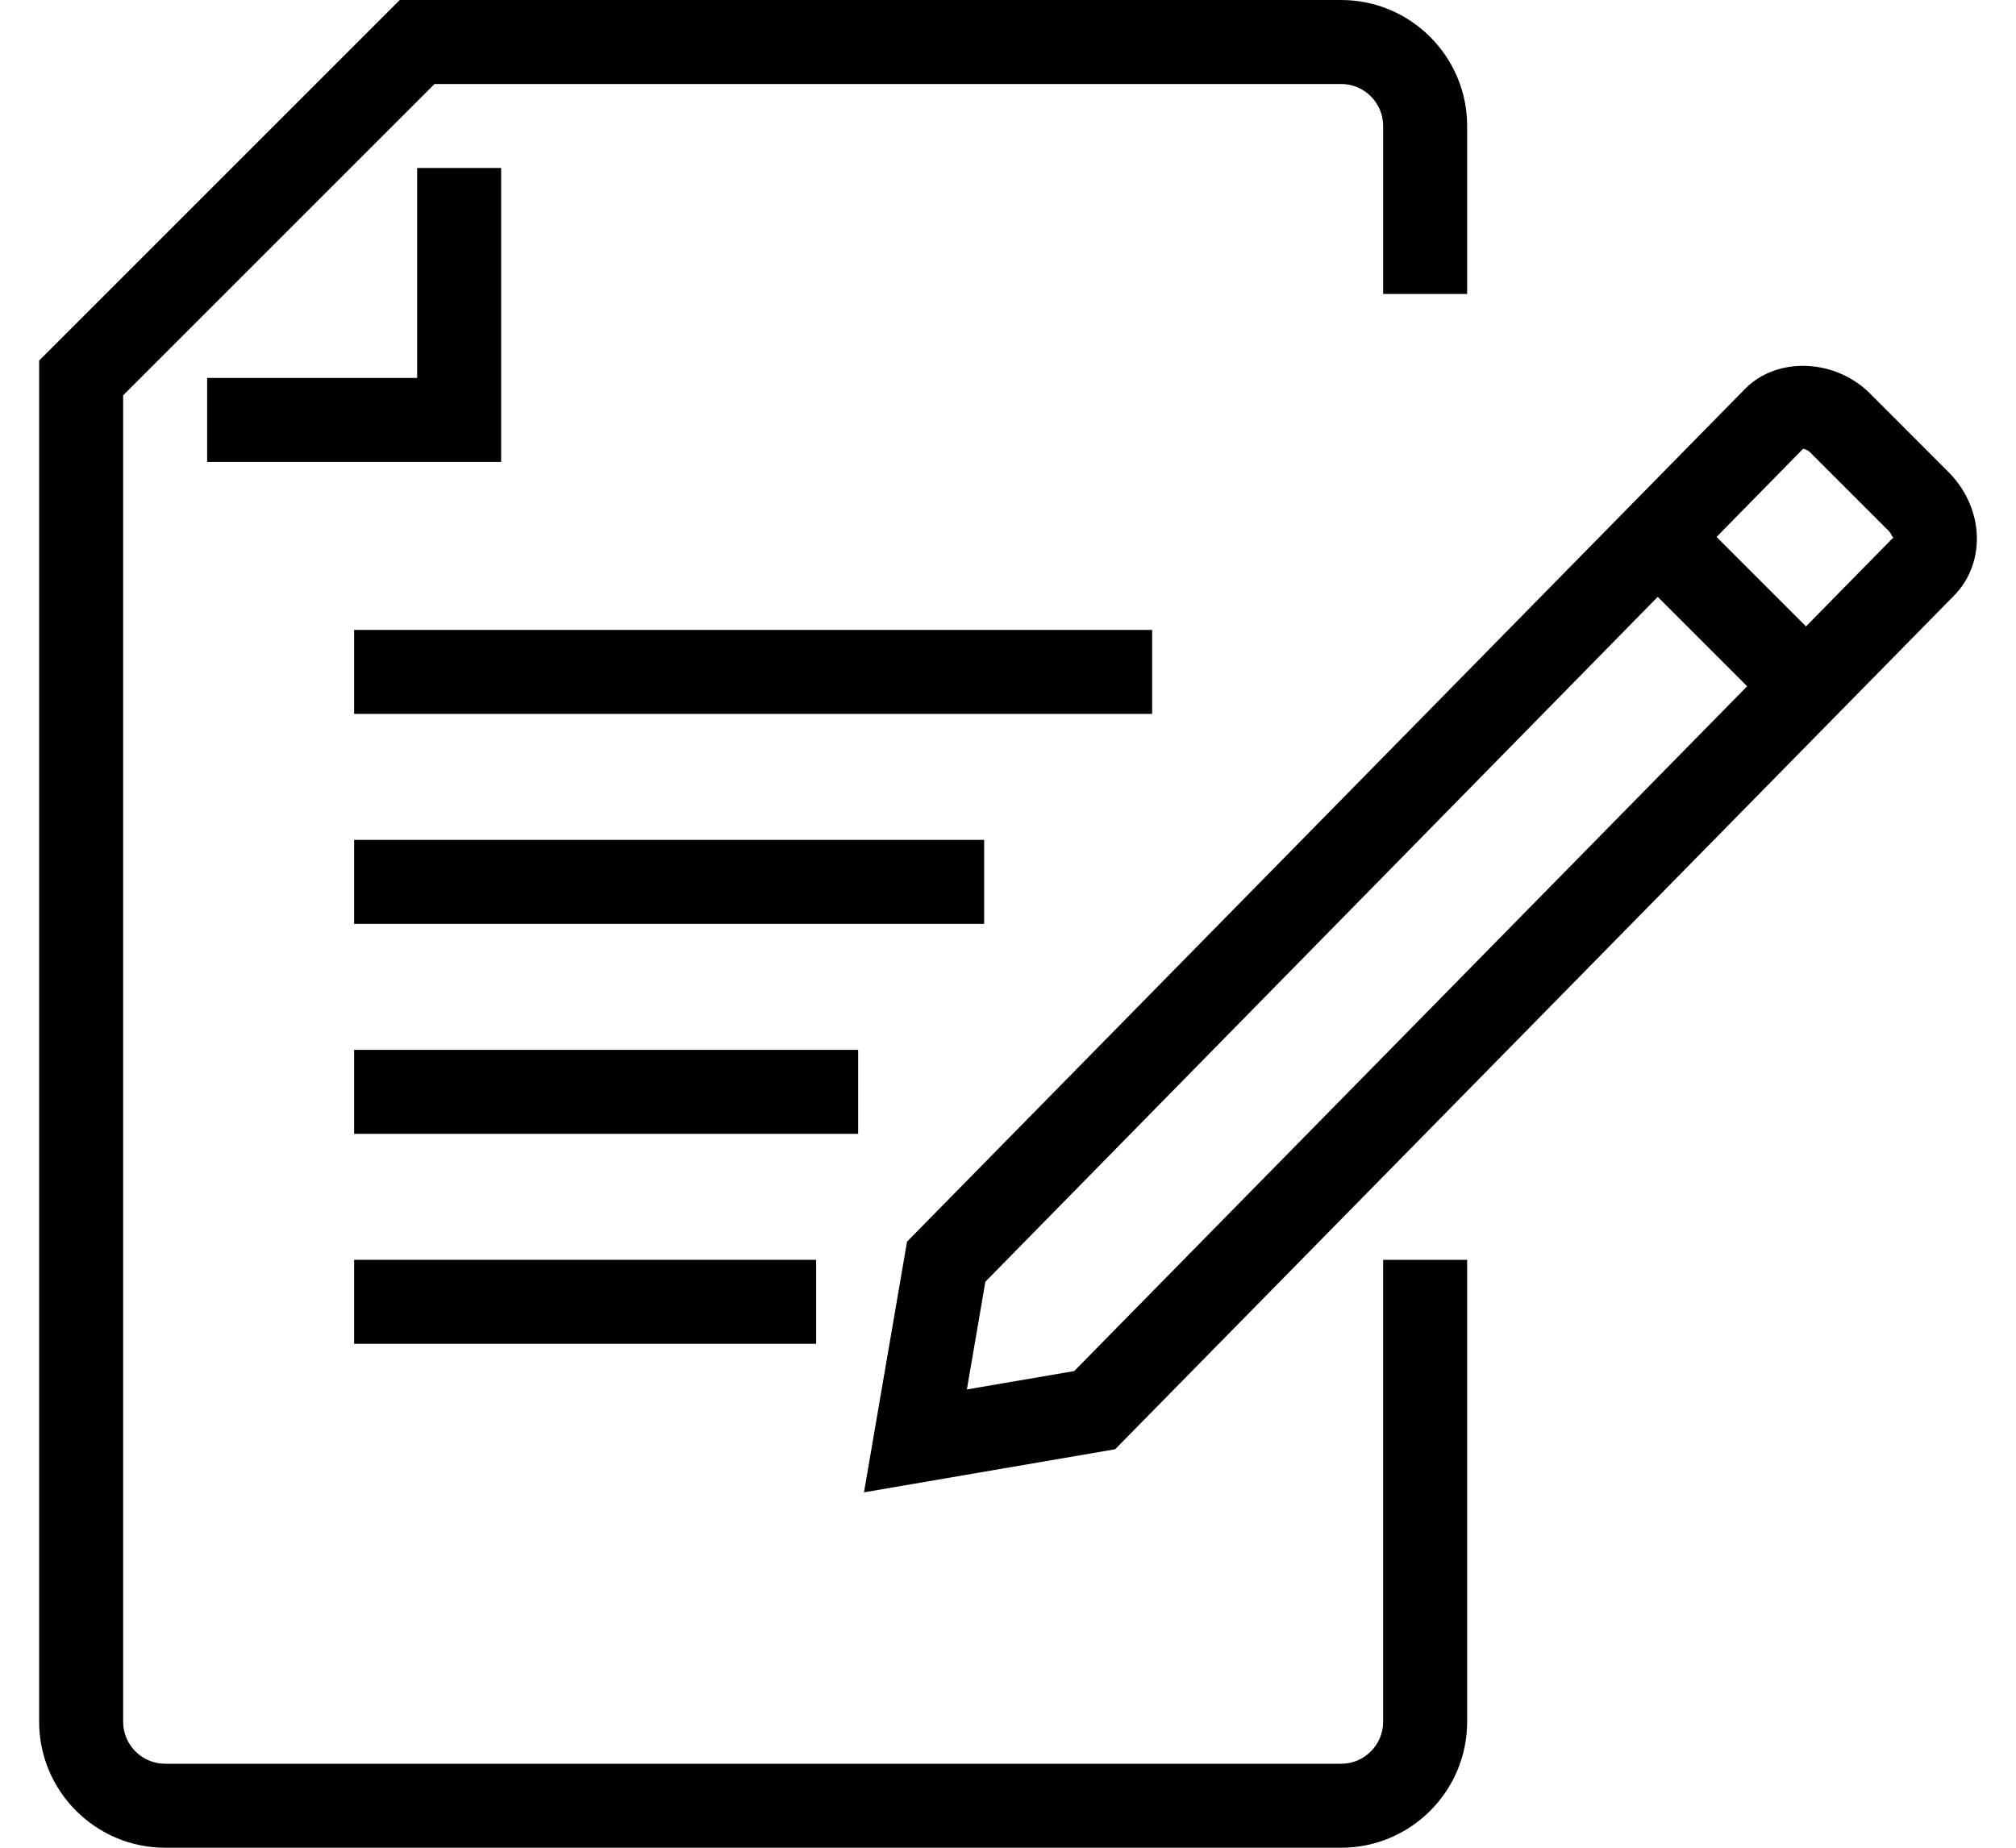 <?xml version="1.0" encoding="utf-8"?>
<!-- Generator: Adobe Illustrator 15.0.0, SVG Export Plug-In  -->
<!DOCTYPE svg PUBLIC "-//W3C//DTD SVG 1.1//EN" "http://www.w3.org/Graphics/SVG/1.1/DTD/svg11.dtd">
<svg version="1.1"
	 xmlns="http://www.w3.org/2000/svg" xmlns:xlink="http://www.w3.org/1999/xlink" xmlns:a="http://ns.adobe.com/AdobeSVGViewerExtensions/3.0/"
	 x="0px" y="0px" width="48px" height="44px" viewBox="-0.932 0 48 44" enable-background="new -0.932 0 48 44"
	 xml:space="preserve">
<defs>
</defs>
<path d="M31,44H3c-1.654,0-3-1.346-3-3V8.586L8.586,0H31c1.654,0,3,1.346,3,3v4h-2V3c0-0.551-0.448-1-1-1H9.414L2,9.414V41
	c0,0.552,0.449,1,1,1h28c0.552,0,1-0.448,1-1V30h2v11C34,42.654,32.654,44,31,44z"/>
<polygon points="11,11 4,11 4,9 9,9 9,4 11,4 "/>
<path d="M19.639,35.537l1.025-5.97L40.628,9.249c0.767-0.766,2.141-0.7,2.96,0.118l1.869,1.87c0.391,0.391,0.629,0.896,0.673,1.422
	c0.047,0.581-0.151,1.14-0.547,1.534L25.619,34.511L19.639,35.537z M22.529,30.522l-0.44,2.565l2.556-0.438L44.157,12.79
	c-0.044,0.022-0.039-0.064-0.114-0.141l-1.868-1.868c-0.072-0.072-0.146-0.092-0.178-0.092L22.529,30.522z"/>
<rect x="37.781" y="13.545" transform="matrix(0.707 0.707 -0.707 0.707 22.083 -24.222)" width="4.999" height="2"/>
<rect x="7.5" y="15" width="19" height="2"/>
<rect x="7.5" y="20" width="15" height="2"/>
<rect x="7.5" y="25" width="12" height="2"/>
<rect x="7.5" y="30" width="11" height="2"/>
</svg>
